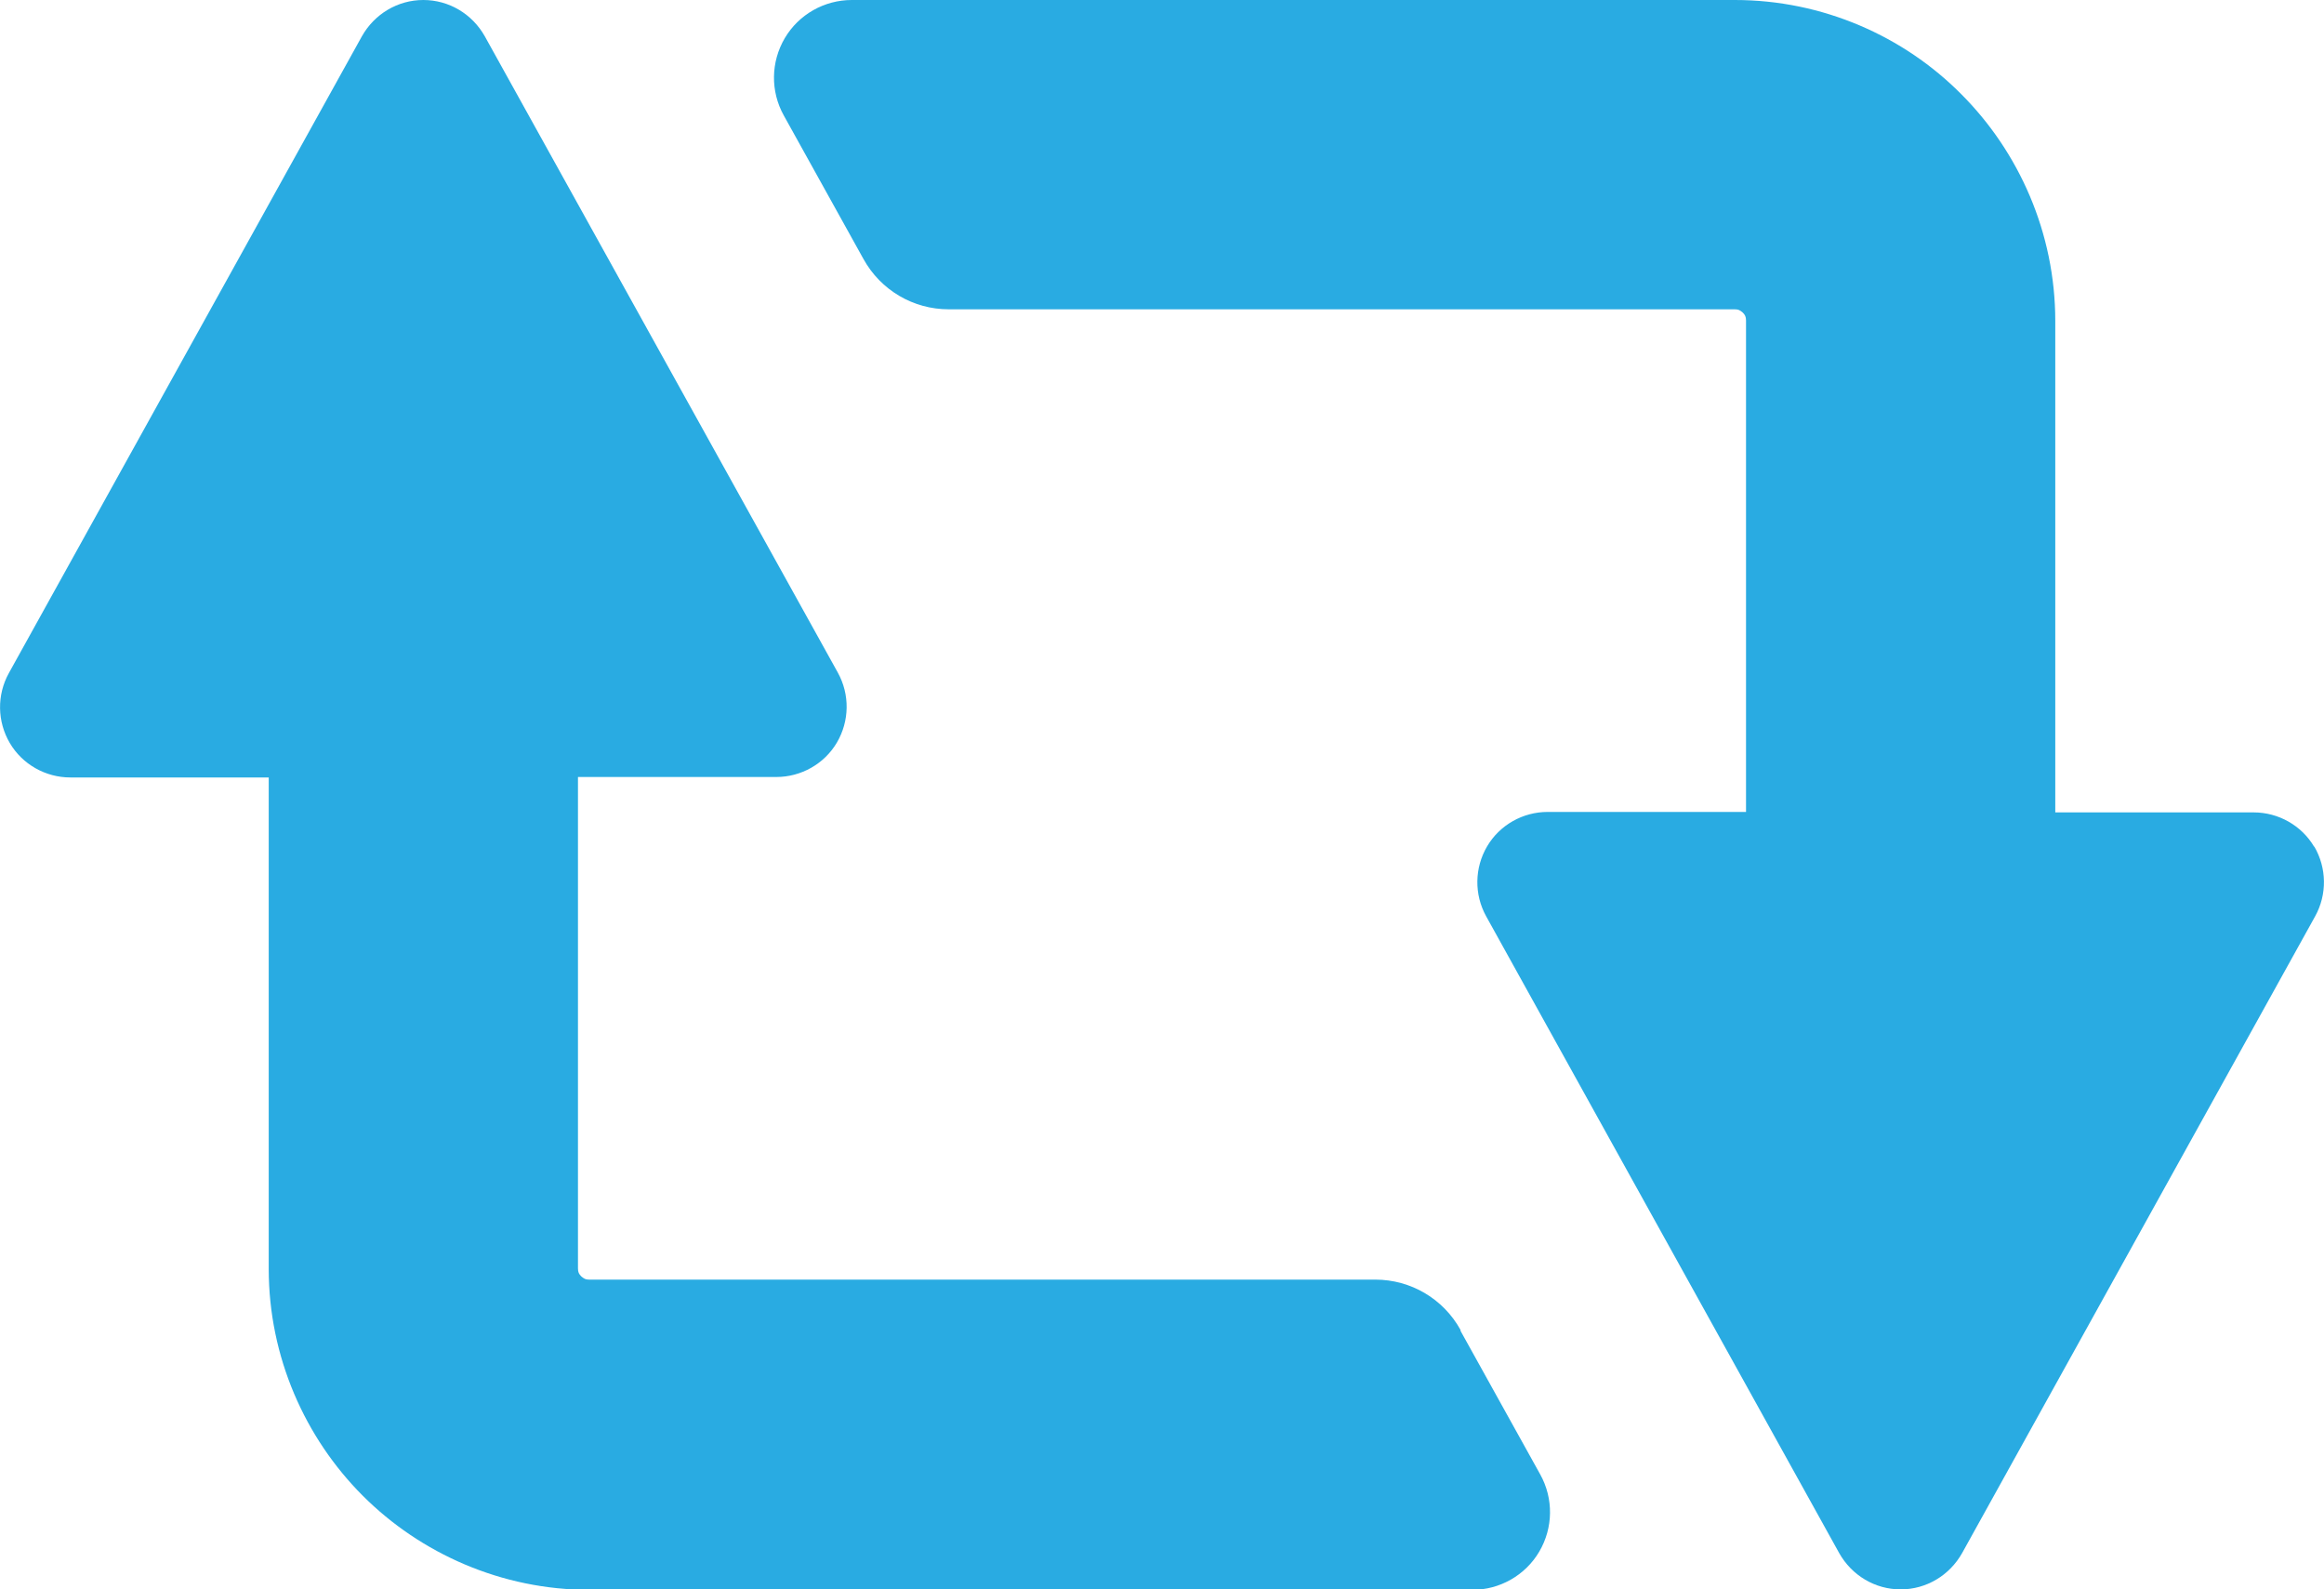 <?xml version="1.0" encoding="UTF-8"?><svg id="_レイヤー_2" xmlns="http://www.w3.org/2000/svg" width="49.9" height="34.12" viewBox="0 0 49.9 34.12"><defs><style>.cls-1{fill:#29abe2;}</style></defs><g id="_文字"><g><path class="cls-1" d="M49.69,18.18c-.27-.46-.77-.74-1.3-.74h-4.26V6.89c0-1.89-.78-3.63-2.02-4.87C40.88,.78,39.14,0,37.25,0H18.29c-.59,0-1.14,.31-1.44,.82-.3,.51-.31,1.14-.02,1.66l1.71,3.08c.37,.67,1.07,1.08,1.83,1.08h16.88c.08,0,.11,.02,.17,.07,.05,.05,.07,.09,.07,.17v10.55h-4.26c-.53,0-1.03,.28-1.3,.74-.27,.46-.28,1.03-.02,1.5l7.58,13.67c.27,.48,.77,.78,1.32,.78s1.05-.3,1.32-.78l7.58-13.67c.26-.47,.25-1.04-.02-1.5Z"/><path class="cls-1" d="M31.36,28.55c-.37-.67-1.07-1.08-1.83-1.08H12.65c-.08,0-.11-.02-.17-.07-.05-.05-.07-.09-.07-.17v-10.55h4.26c.53,0,1.03-.28,1.3-.74,.27-.46,.28-1.03,.02-1.5L10.41,.78c-.27-.48-.77-.78-1.32-.78s-1.05,.3-1.32,.78L.19,14.45c-.26,.47-.25,1.04,.02,1.5,.27,.46,.77,.74,1.3,.74H5.77v10.55c0,1.89,.78,3.63,2.02,4.87,1.24,1.24,2.98,2.02,4.87,2.02H31.61c.59,0,1.14-.31,1.44-.82,.3-.51,.31-1.14,.02-1.66l-1.71-3.08Z"/></g></g></svg>